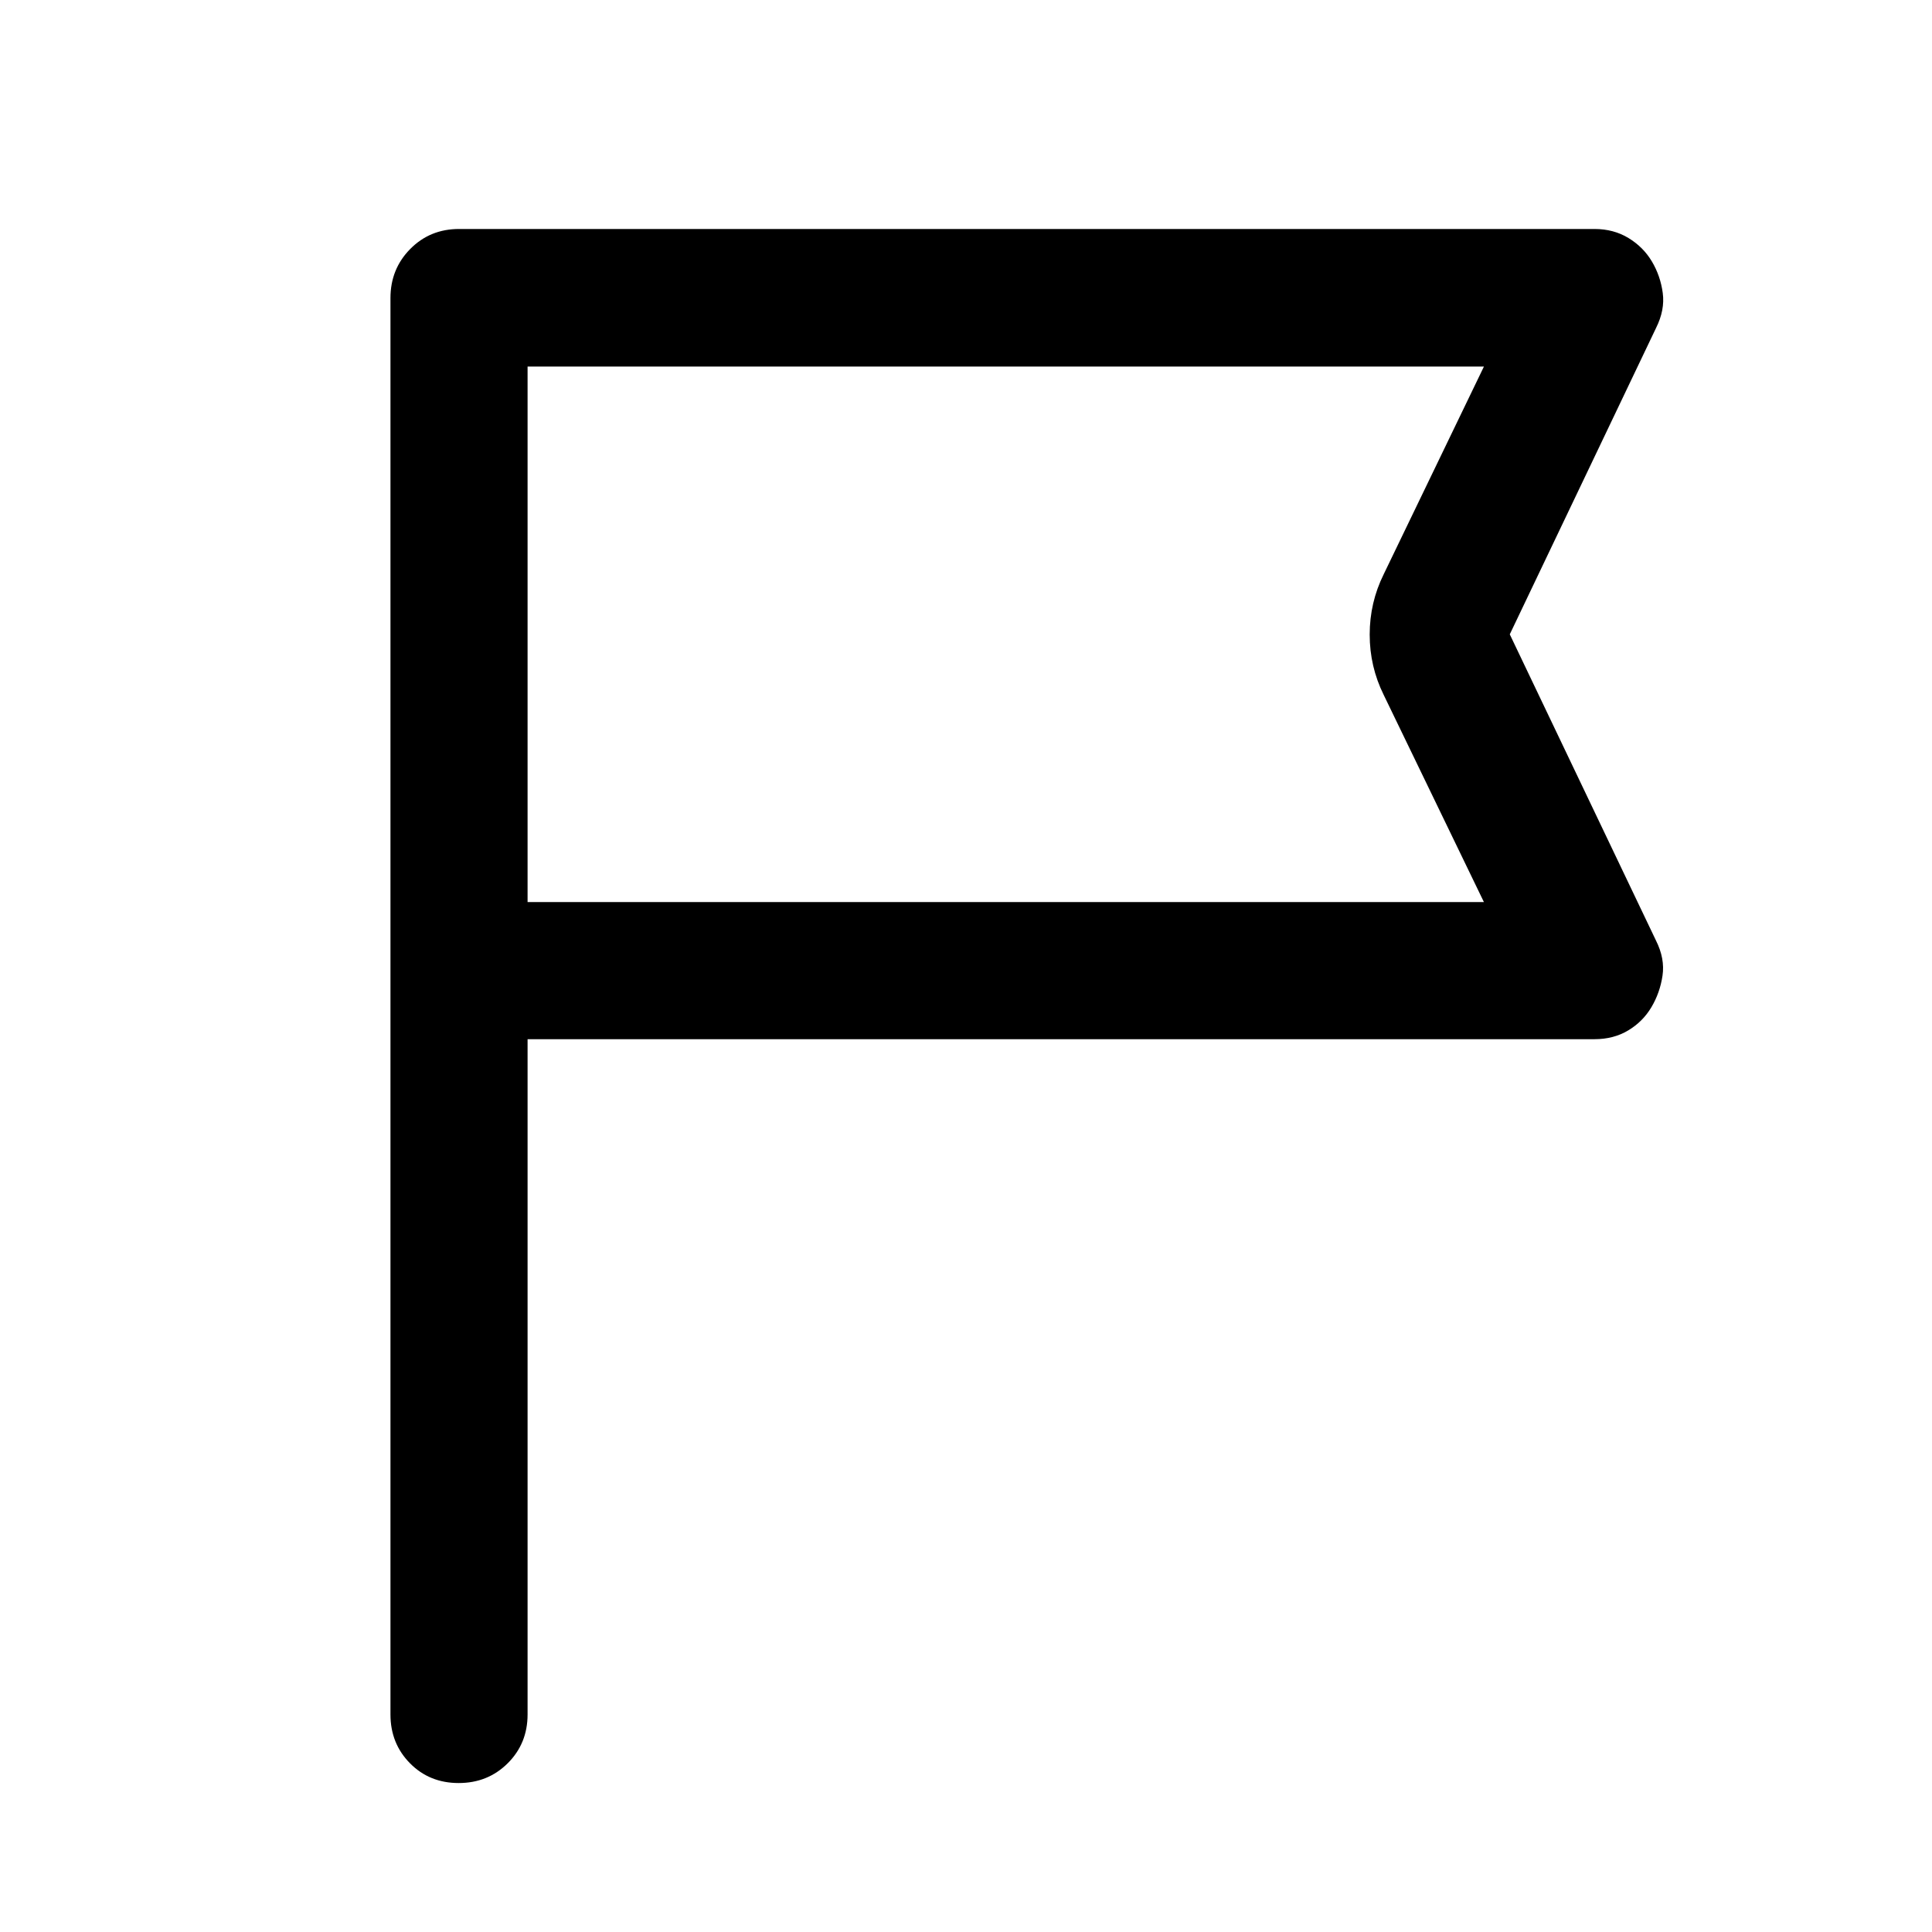 <svg xmlns="http://www.w3.org/2000/svg" width="48" height="48" viewBox="0 -960 960 960"><path d="M262.15-443.63v335.54q0 14.43-9.87 24.25t-24.37 9.82q-14.5 0-24.19-9.82-9.7-9.82-9.7-24.25v-703.82q0-14.43 9.82-24.37 9.82-9.94 24.25-9.94h564.19q9.52 0 16.9 4.49 7.38 4.49 11.64 11.66 4.26 7.18 5.39 15.65 1.14 8.46-3.34 17.42L750.2-644.8l72.67 152.19q4.48 8.96 3.22 17.42-1.25 8.47-5.51 15.65T809.06-448q-7.26 4.37-16.78 4.37H262.15Zm0-68.13h475.2l-49.81-102.98q-6.95-14.05-6.95-29.94 0-15.9 6.95-29.95l49.81-103.22h-475.2v266.09Zm0 0v-266.09 266.09Z"/></svg>